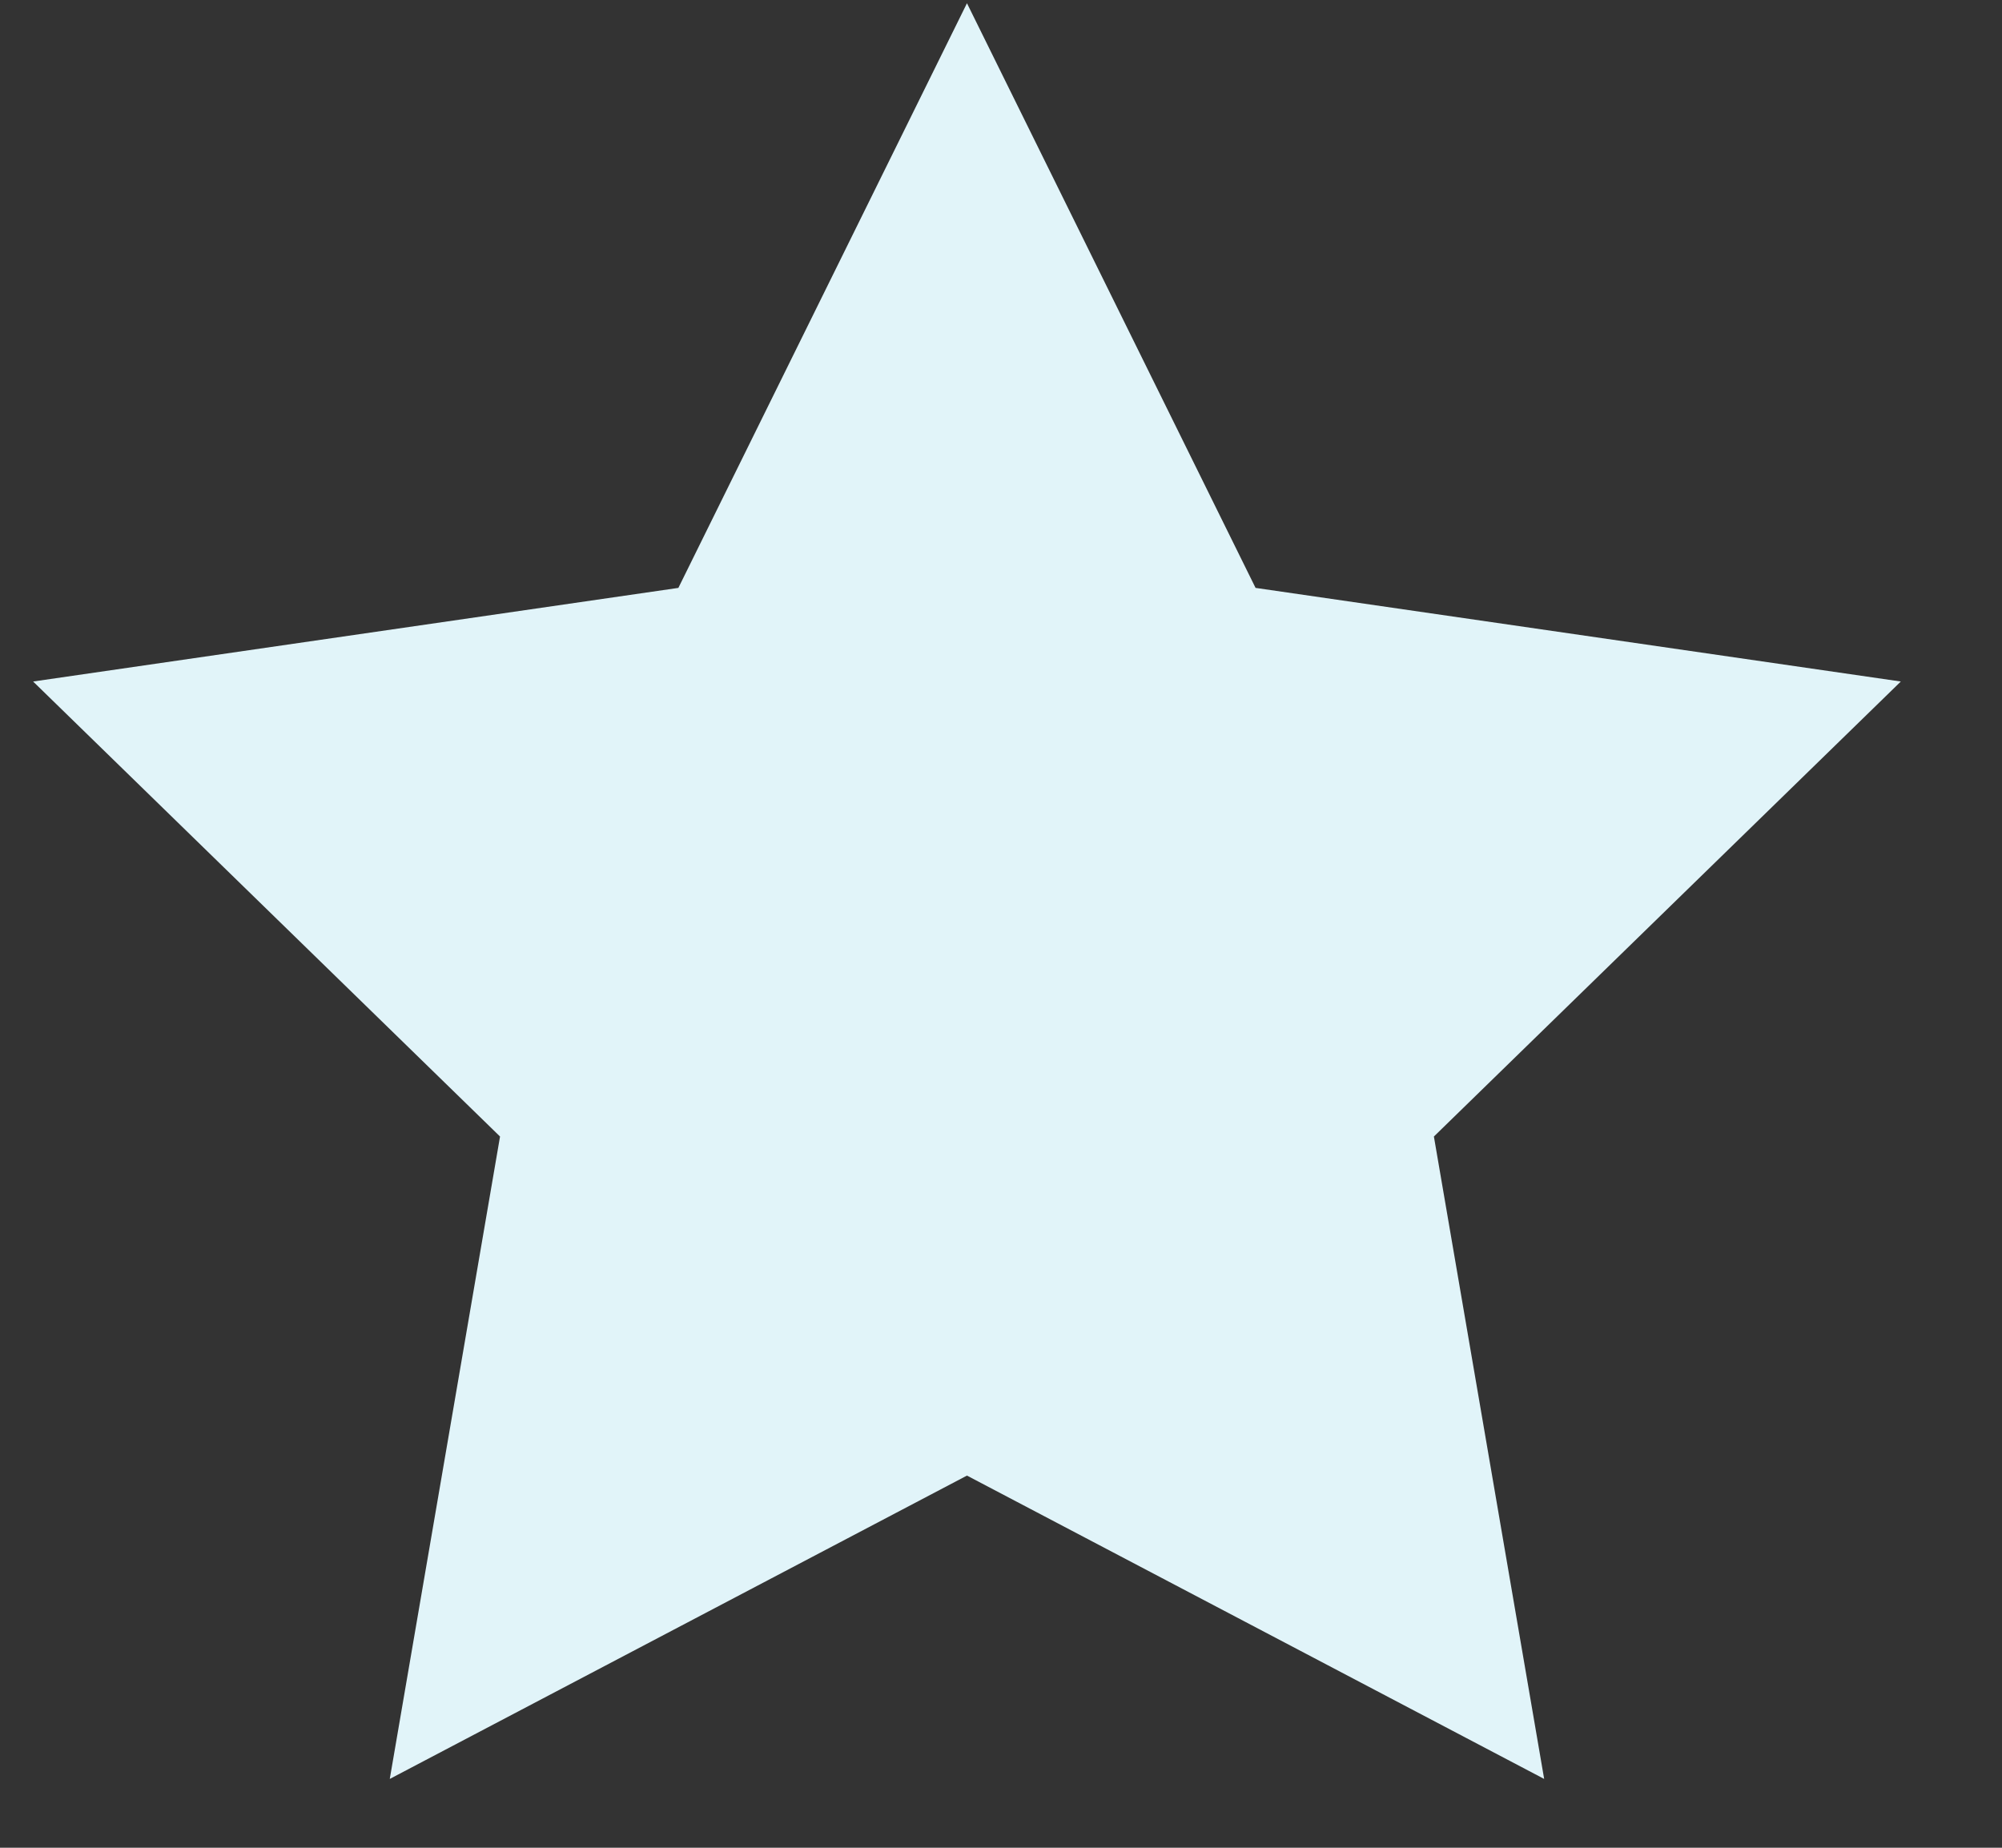 <svg width="13" height="12" viewBox="0 0 13 12" fill="none" xmlns="http://www.w3.org/2000/svg">
<rect x="0" y="0" width="13" height="12" fill="#333333" stroke="none"/>
<path fill-rule="evenodd" clip-rule="evenodd" d="M6.279 9.583L2.531 11.553L3.247 7.381L0.215 4.426L4.405 3.818L6.279 0.021L8.153 3.818L12.343 4.426L9.311 7.381L10.027 11.553L6.279 9.583Z" fill="#E1F4F9"/>
</svg>
